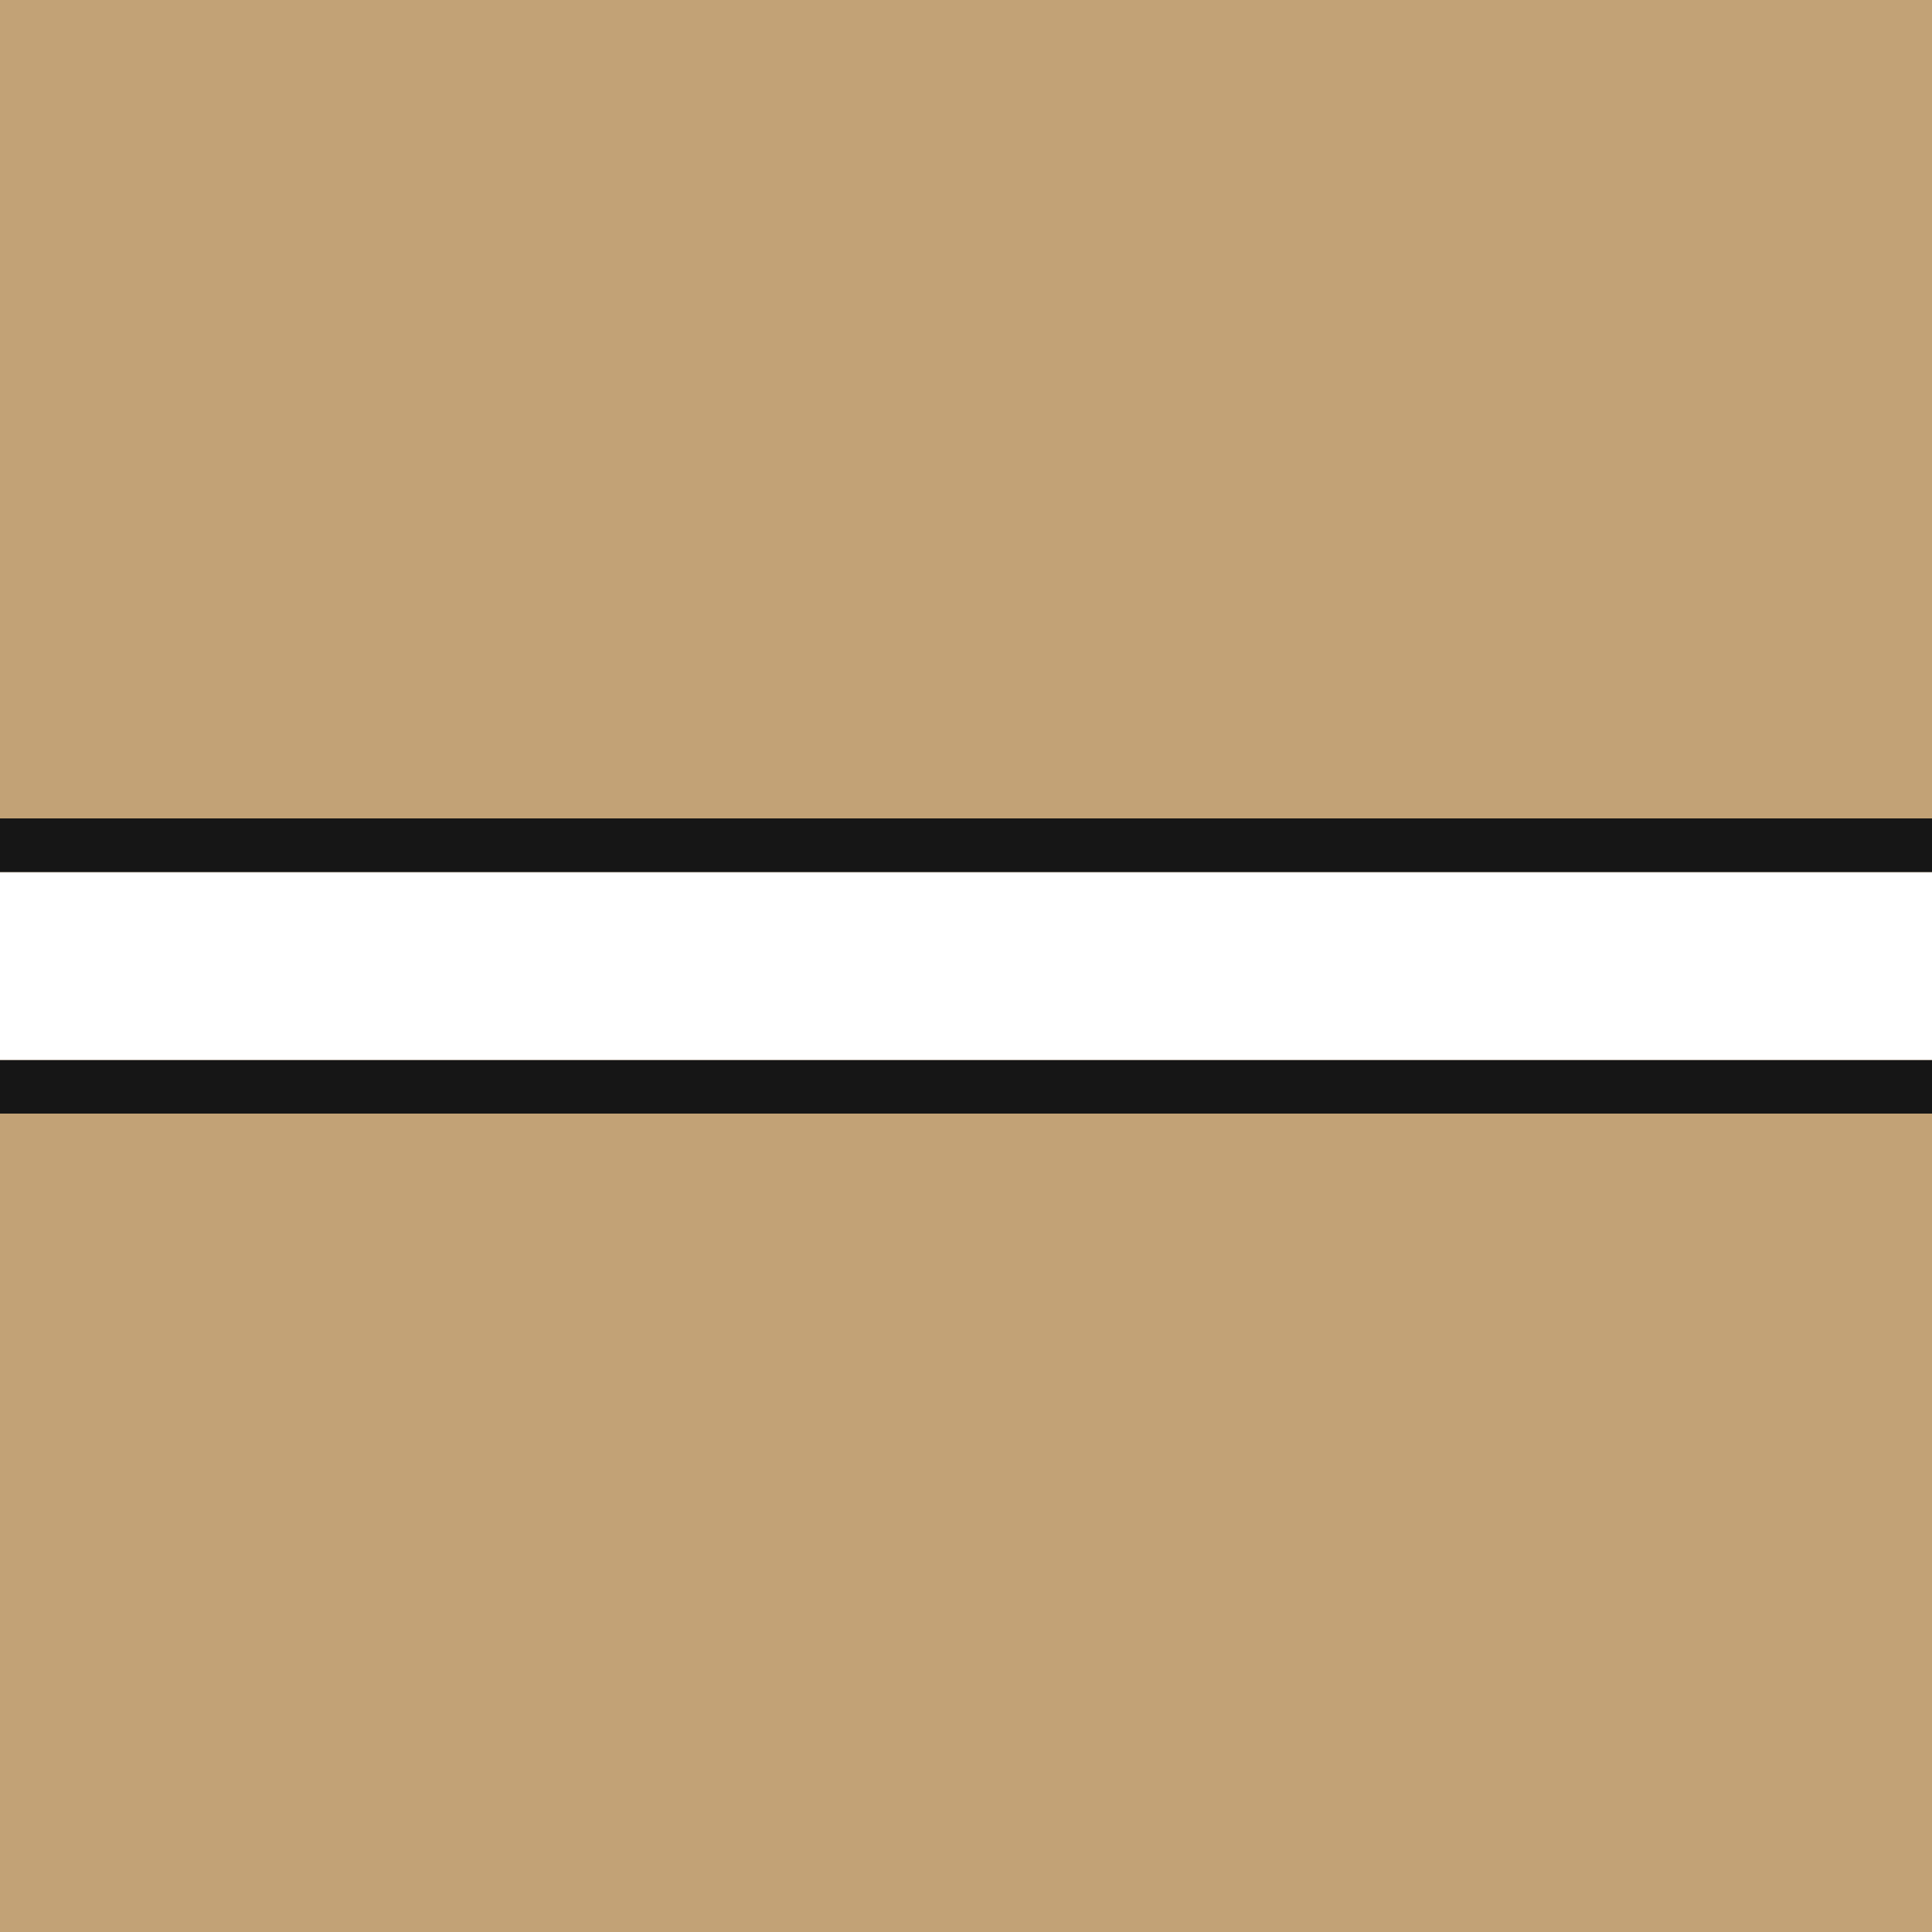 <?xml version="1.0" encoding="utf-8"?>
<!-- Generator: Adobe Illustrator 22.1.0, SVG Export Plug-In . SVG Version: 6.00 Build 0)  -->
<svg version="1.1" id="Layer_1" xmlns="http://www.w3.org/2000/svg" xmlns:xlink="http://www.w3.org/1999/xlink" x="0px" y="0px"
	 viewBox="0 0 144 144" style="enable-background:new 0 0 144 144;" xml:space="preserve">
<style type="text/css">
	.st0{fill:#C2A276;}
	.st1{fill:#161616;}
	.st2{fill:#FFFFFF;}
</style>
<rect class="st0" width="144" height="144"/>
<rect y="79" class="st1" width="144" height="4"/>
<rect y="65" class="st2" width="144" height="14"/>
<rect y="61" class="st1" width="144" height="4"/>
</svg>
